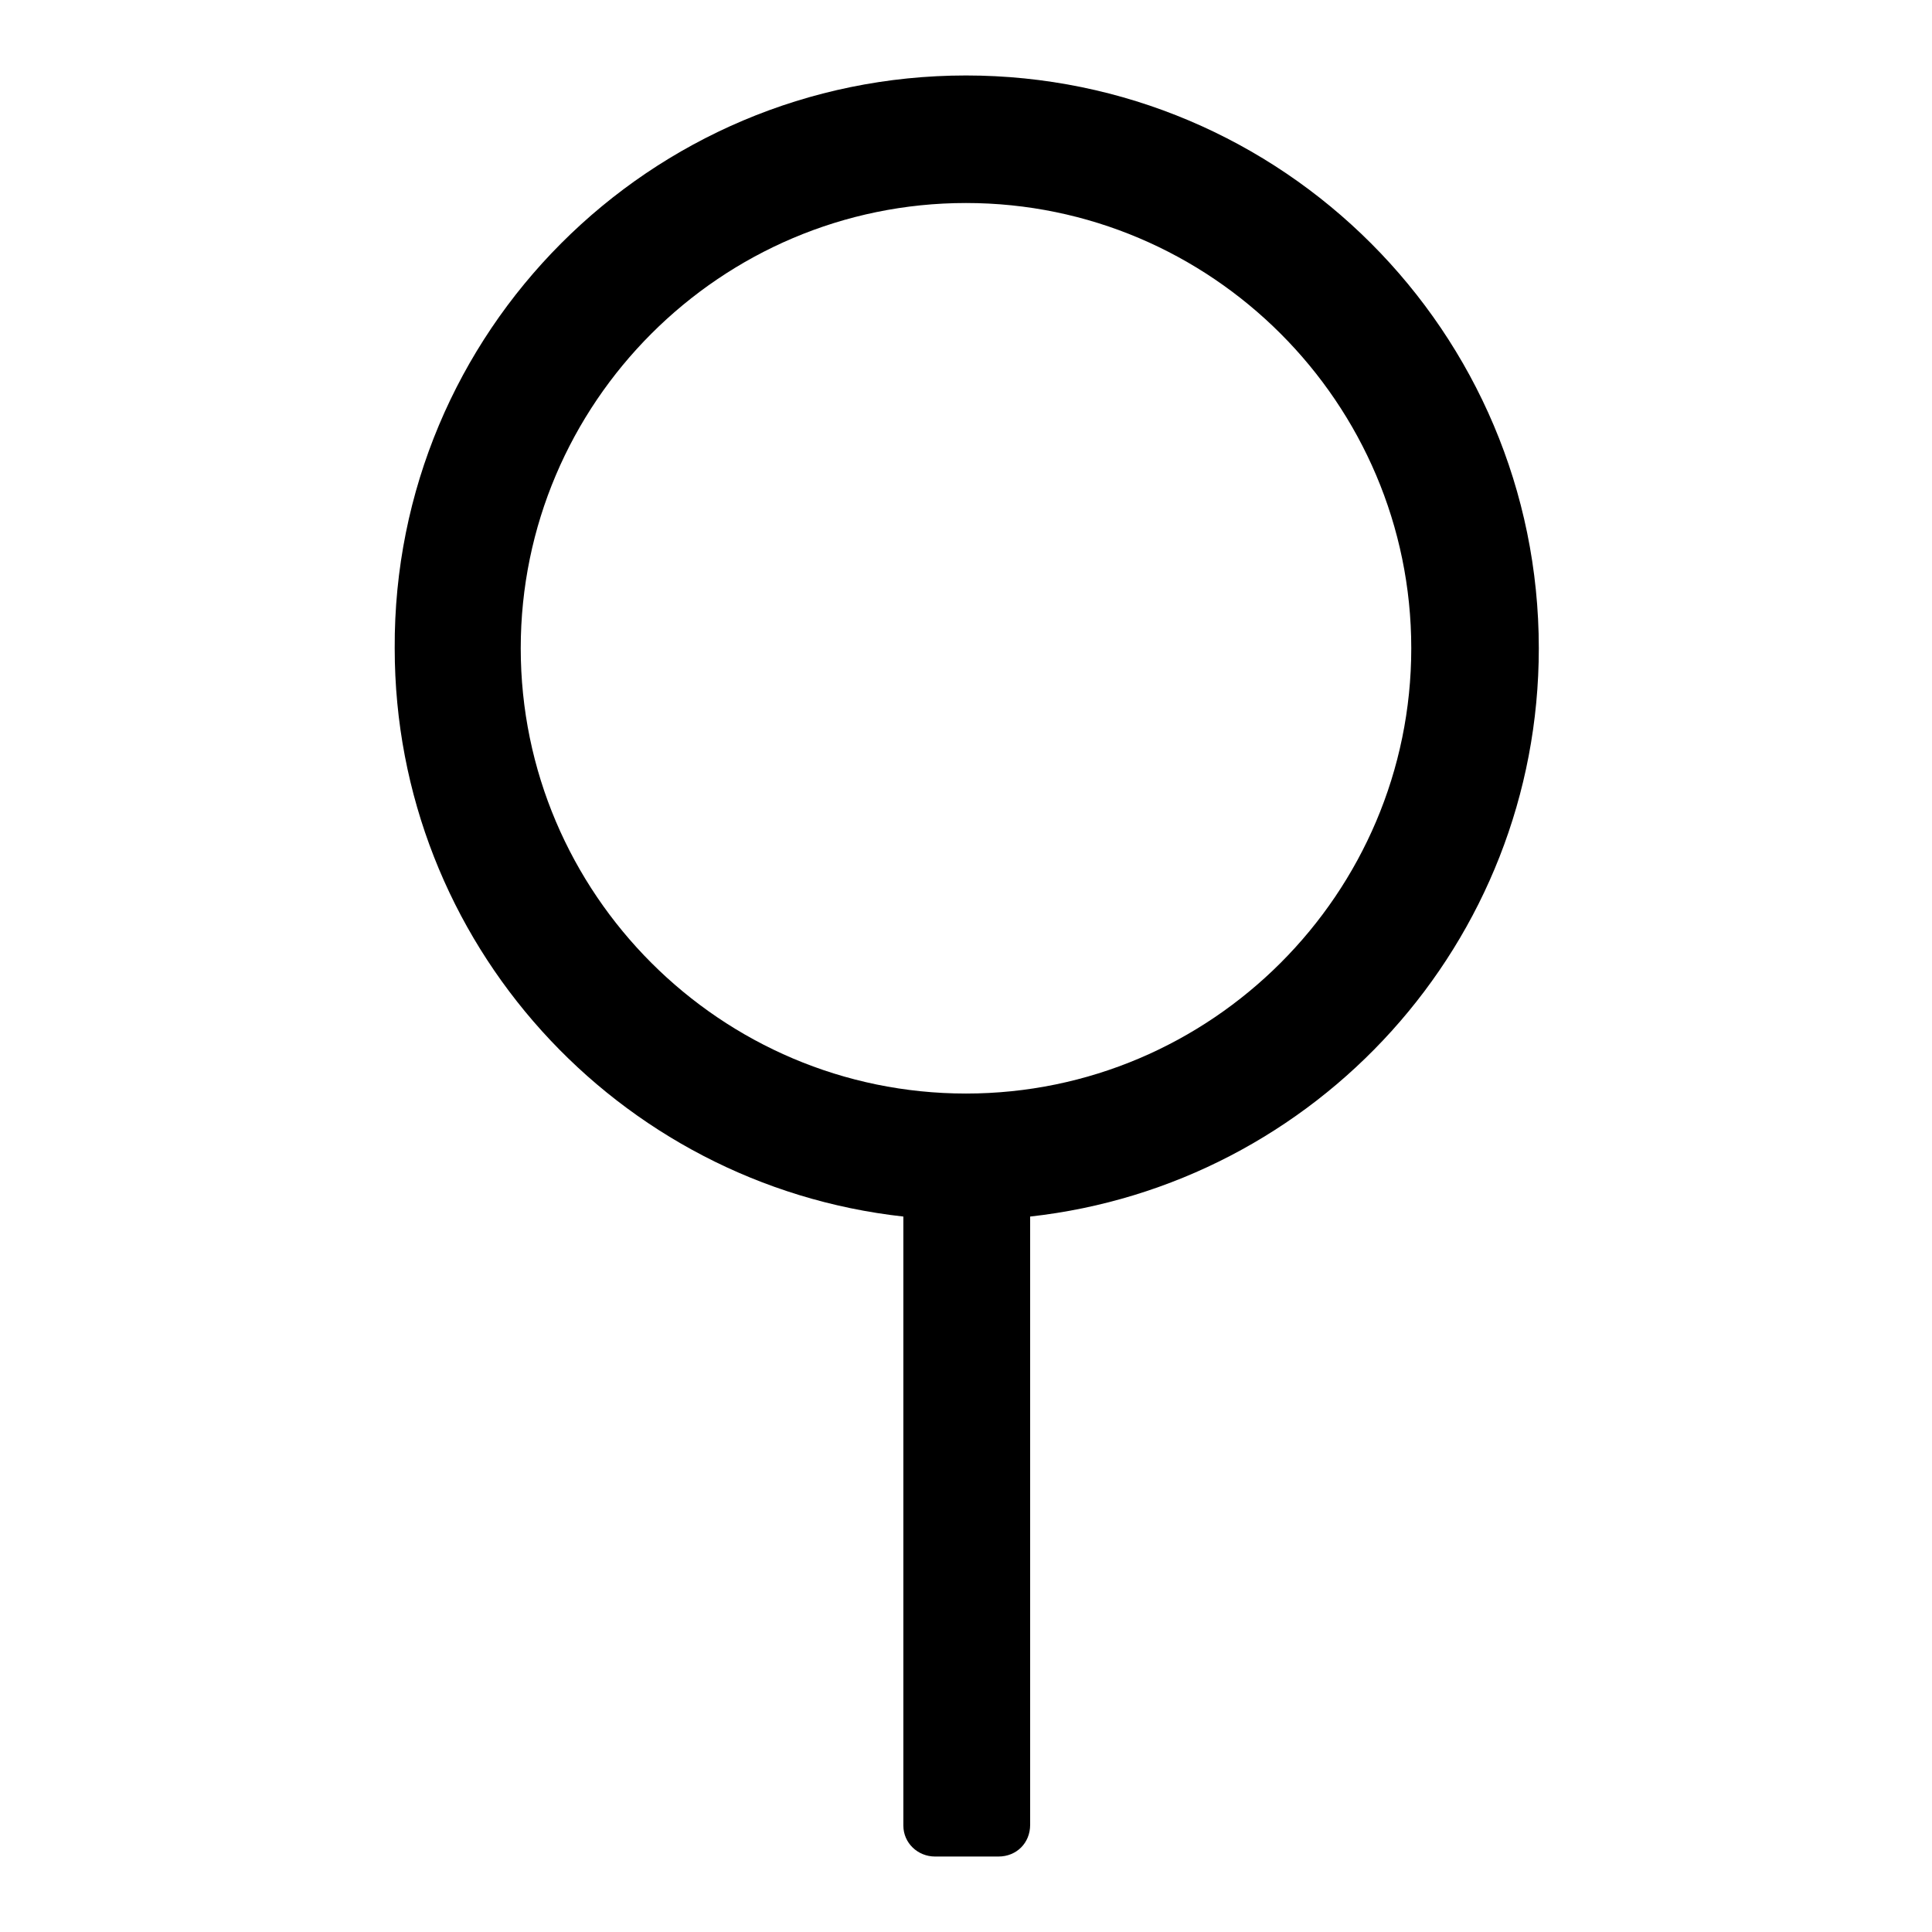 <?xml version="1.0" encoding="utf-8"?>
<!-- Svg Vector Icons : http://www.onlinewebfonts.com/icon -->
<!DOCTYPE svg PUBLIC "-//W3C//DTD SVG 1.1//EN" "http://www.w3.org/Graphics/SVG/1.1/DTD/svg11.dtd">
<svg version="1.1" xmlns="http://www.w3.org/2000/svg" xmlns:xlink="http://www.w3.org/1999/xlink" x="0px" y="0px" viewBox="0 0 256 256" enable-background="new 0 0 256 256" xml:space="preserve">
<g> <path fill="#000000" d="M203.9,85.9c0,39-29.5,71.1-67.4,75.3v80.6c0,2.4-1.8,4.2-4.2,4.2h-8.4c-2.3,0-4.2-1.8-4.2-4.1 c0,0,0-0.1,0-0.1v-80.6c-37.9-4.2-67.4-36.3-67.4-75.3C52.1,44,86.1,10,128,10C169.9,10,203.9,44,203.9,85.9L203.9,85.9z  M128,144.9c32.5,0,59-26.5,59-59c0-32.5-26.5-59-59-59s-59,26.5-59,59C69,118.4,95.5,144.9,128,144.9z"/></g>
</svg>